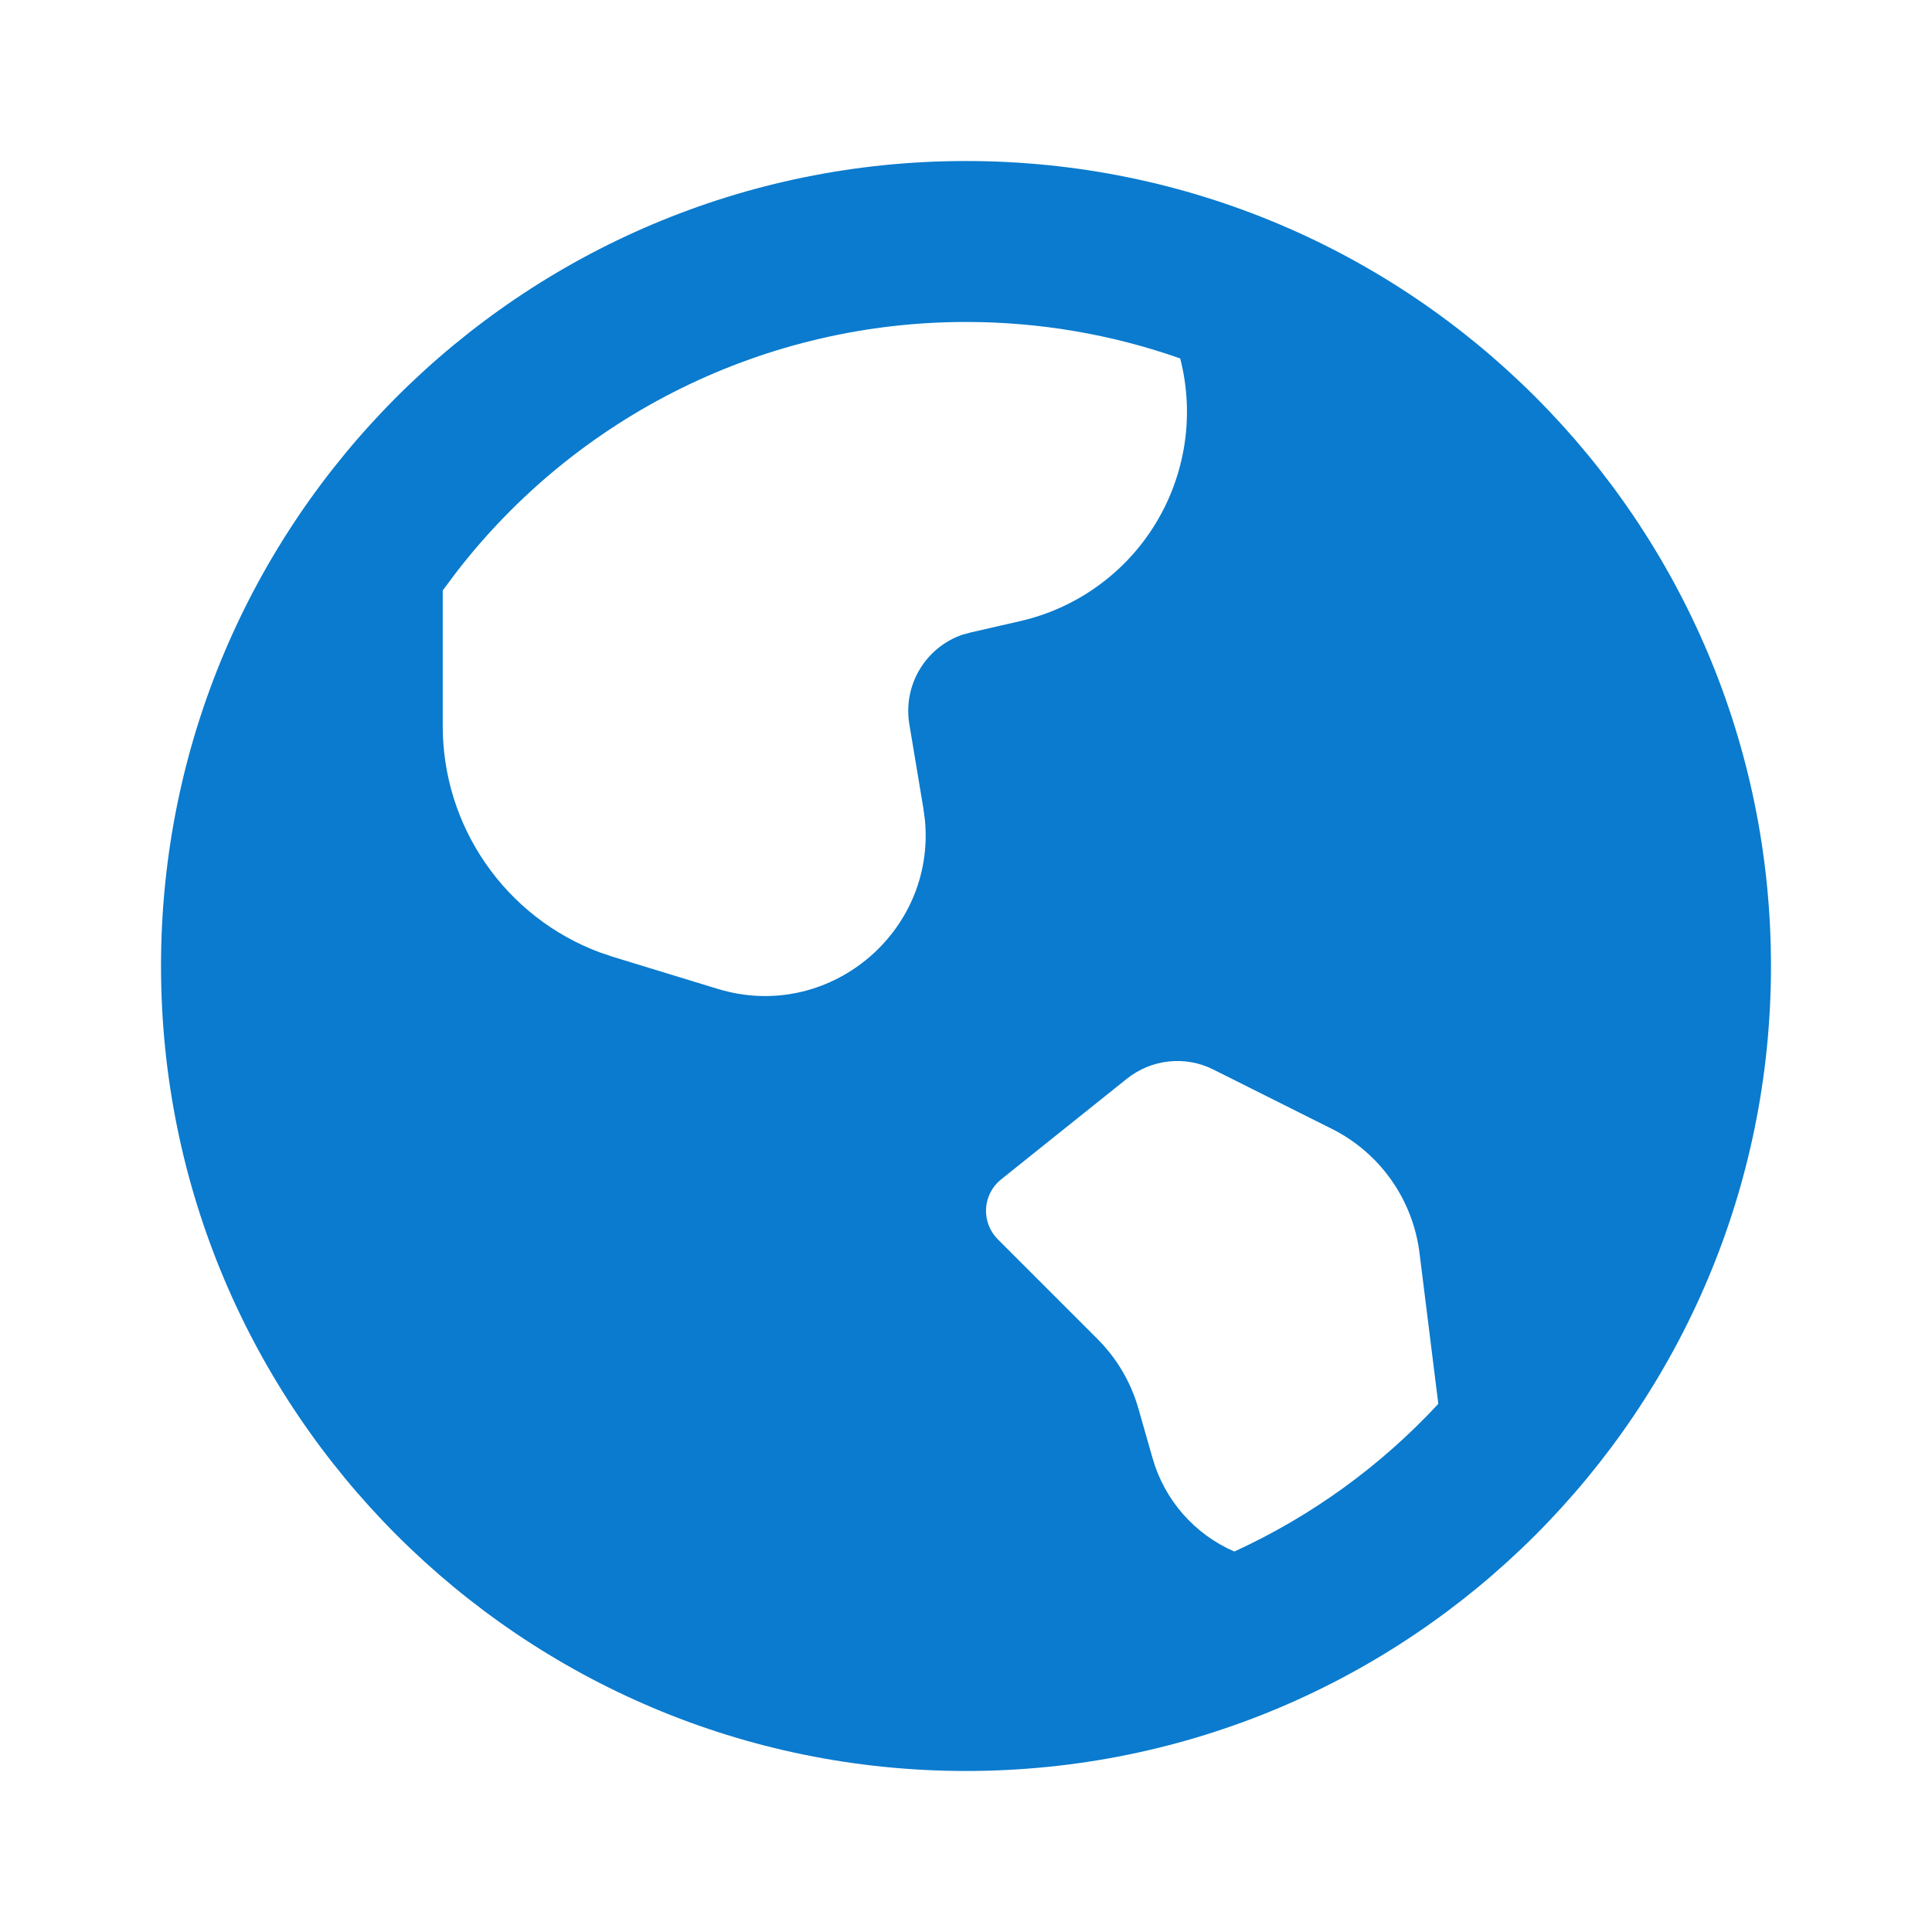 <?xml version="1.0" encoding="UTF-8"?> <svg xmlns="http://www.w3.org/2000/svg" width="32" height="32" viewBox="0 0 32 32" fill="none"><path d="M16 2.667C23.364 2.667 29.333 8.636 29.333 16C29.333 23.364 23.364 29.333 16 29.333C8.636 29.333 2.667 23.364 2.667 16C2.667 8.636 8.636 2.667 16 2.667ZM18.666 17.866L16.581 19.535C16.508 19.593 16.448 19.666 16.405 19.75C16.362 19.833 16.337 19.925 16.332 20.018C16.327 20.112 16.342 20.206 16.375 20.293C16.409 20.381 16.46 20.46 16.526 20.526L18.178 22.178C18.498 22.499 18.732 22.895 18.856 23.331L19.089 24.148C19.186 24.491 19.358 24.808 19.592 25.076C19.827 25.344 20.118 25.557 20.445 25.698C21.721 25.113 22.869 24.282 23.823 23.252L23.511 20.749C23.456 20.314 23.295 19.898 23.041 19.54C22.788 19.182 22.45 18.892 22.057 18.696L20.097 17.715C19.869 17.6 19.613 17.554 19.36 17.581C19.106 17.608 18.866 17.707 18.666 17.866ZM16 5.333C14.368 5.332 12.758 5.706 11.293 6.426C9.829 7.146 8.549 8.192 7.553 9.485L7.333 9.78V12.027C7.333 12.841 7.581 13.635 8.045 14.304C8.508 14.974 9.165 15.486 9.927 15.772L10.164 15.852L11.884 16.378C13.714 16.939 15.497 15.449 15.32 13.584L15.294 13.39L15.061 11.992C15.01 11.682 15.069 11.364 15.229 11.094C15.389 10.823 15.639 10.618 15.936 10.514L16.08 10.475L16.896 10.288C17.359 10.182 17.796 9.985 18.181 9.707C18.567 9.43 18.893 9.078 19.14 8.672C19.387 8.267 19.55 7.816 19.621 7.346C19.691 6.876 19.666 6.397 19.548 5.937C18.408 5.536 17.208 5.332 16 5.333Z" fill="#0A7BCE"></path></svg> 